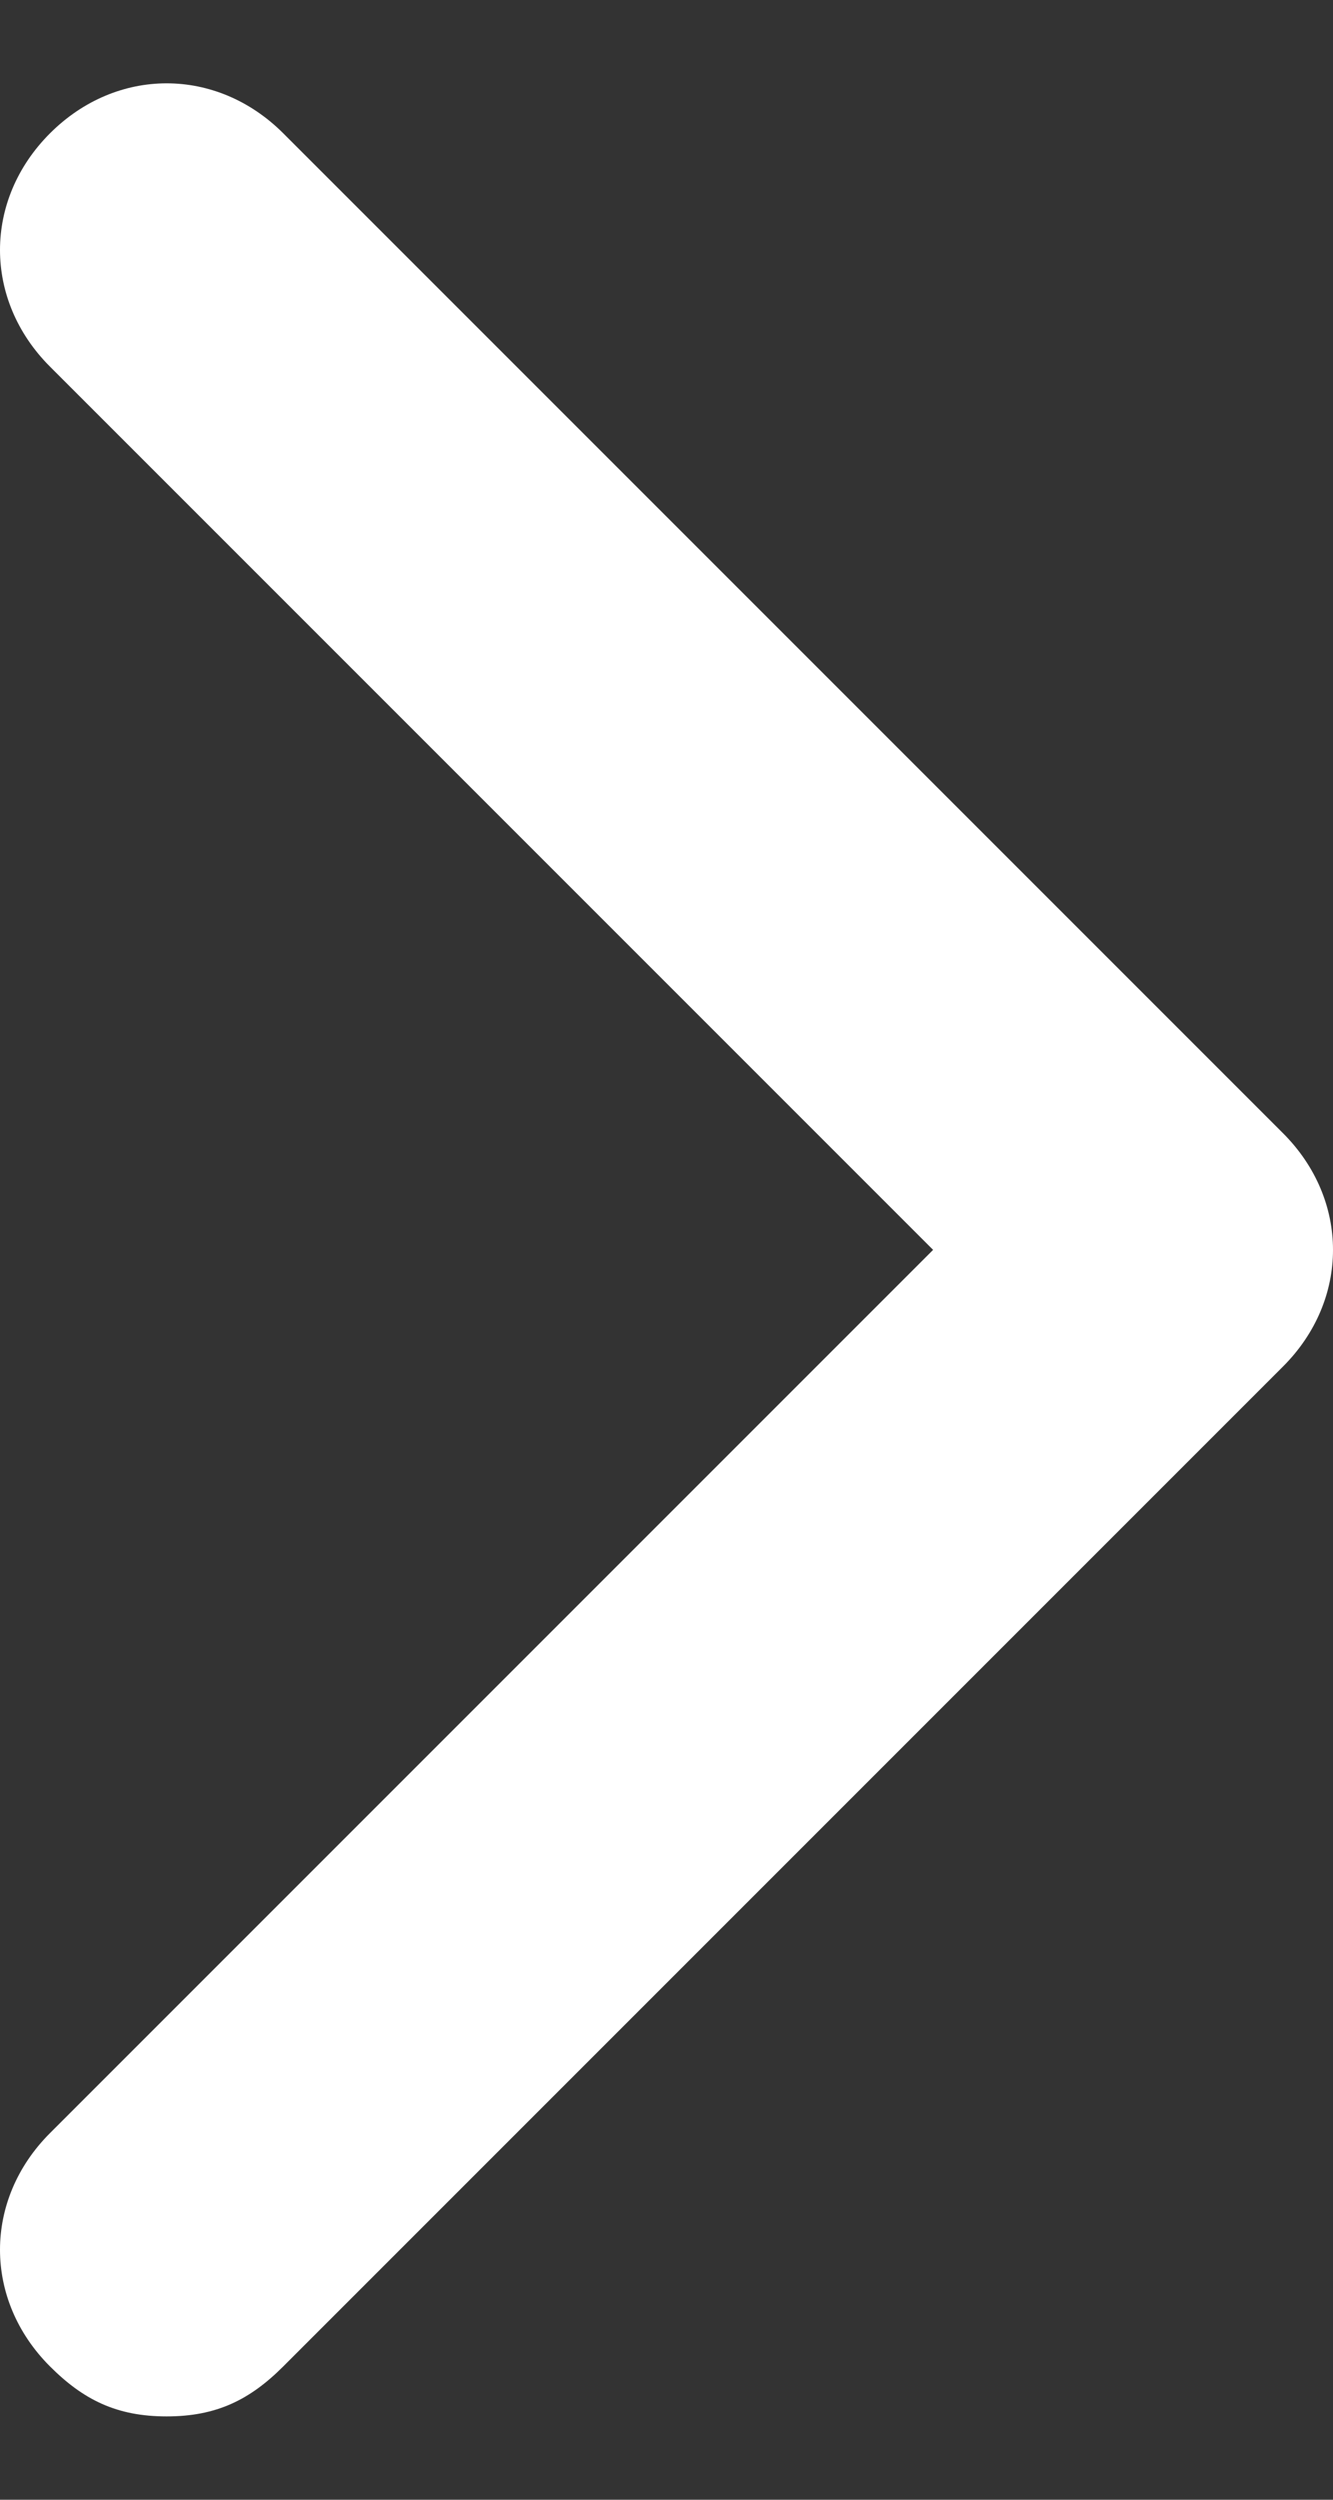 <svg xmlns="http://www.w3.org/2000/svg" viewBox="0 0 8 15" width="8" height="15" fill="#fff"><rect x="0" y="0" width="8" height="15" fill="#333333" stroke="none"/><path d="M1 14.5c-.3 0-.5-.1-.7-.3-.4-.4-.4-1 0-1.4l5.3-5.3L.3 2.2c-.4-.4-.4-1 0-1.4s1-.4 1.4 0l6 6c.4.4.4 1 0 1.4l-6 6c-.2.2-.4.3-.7.3z"/></svg>